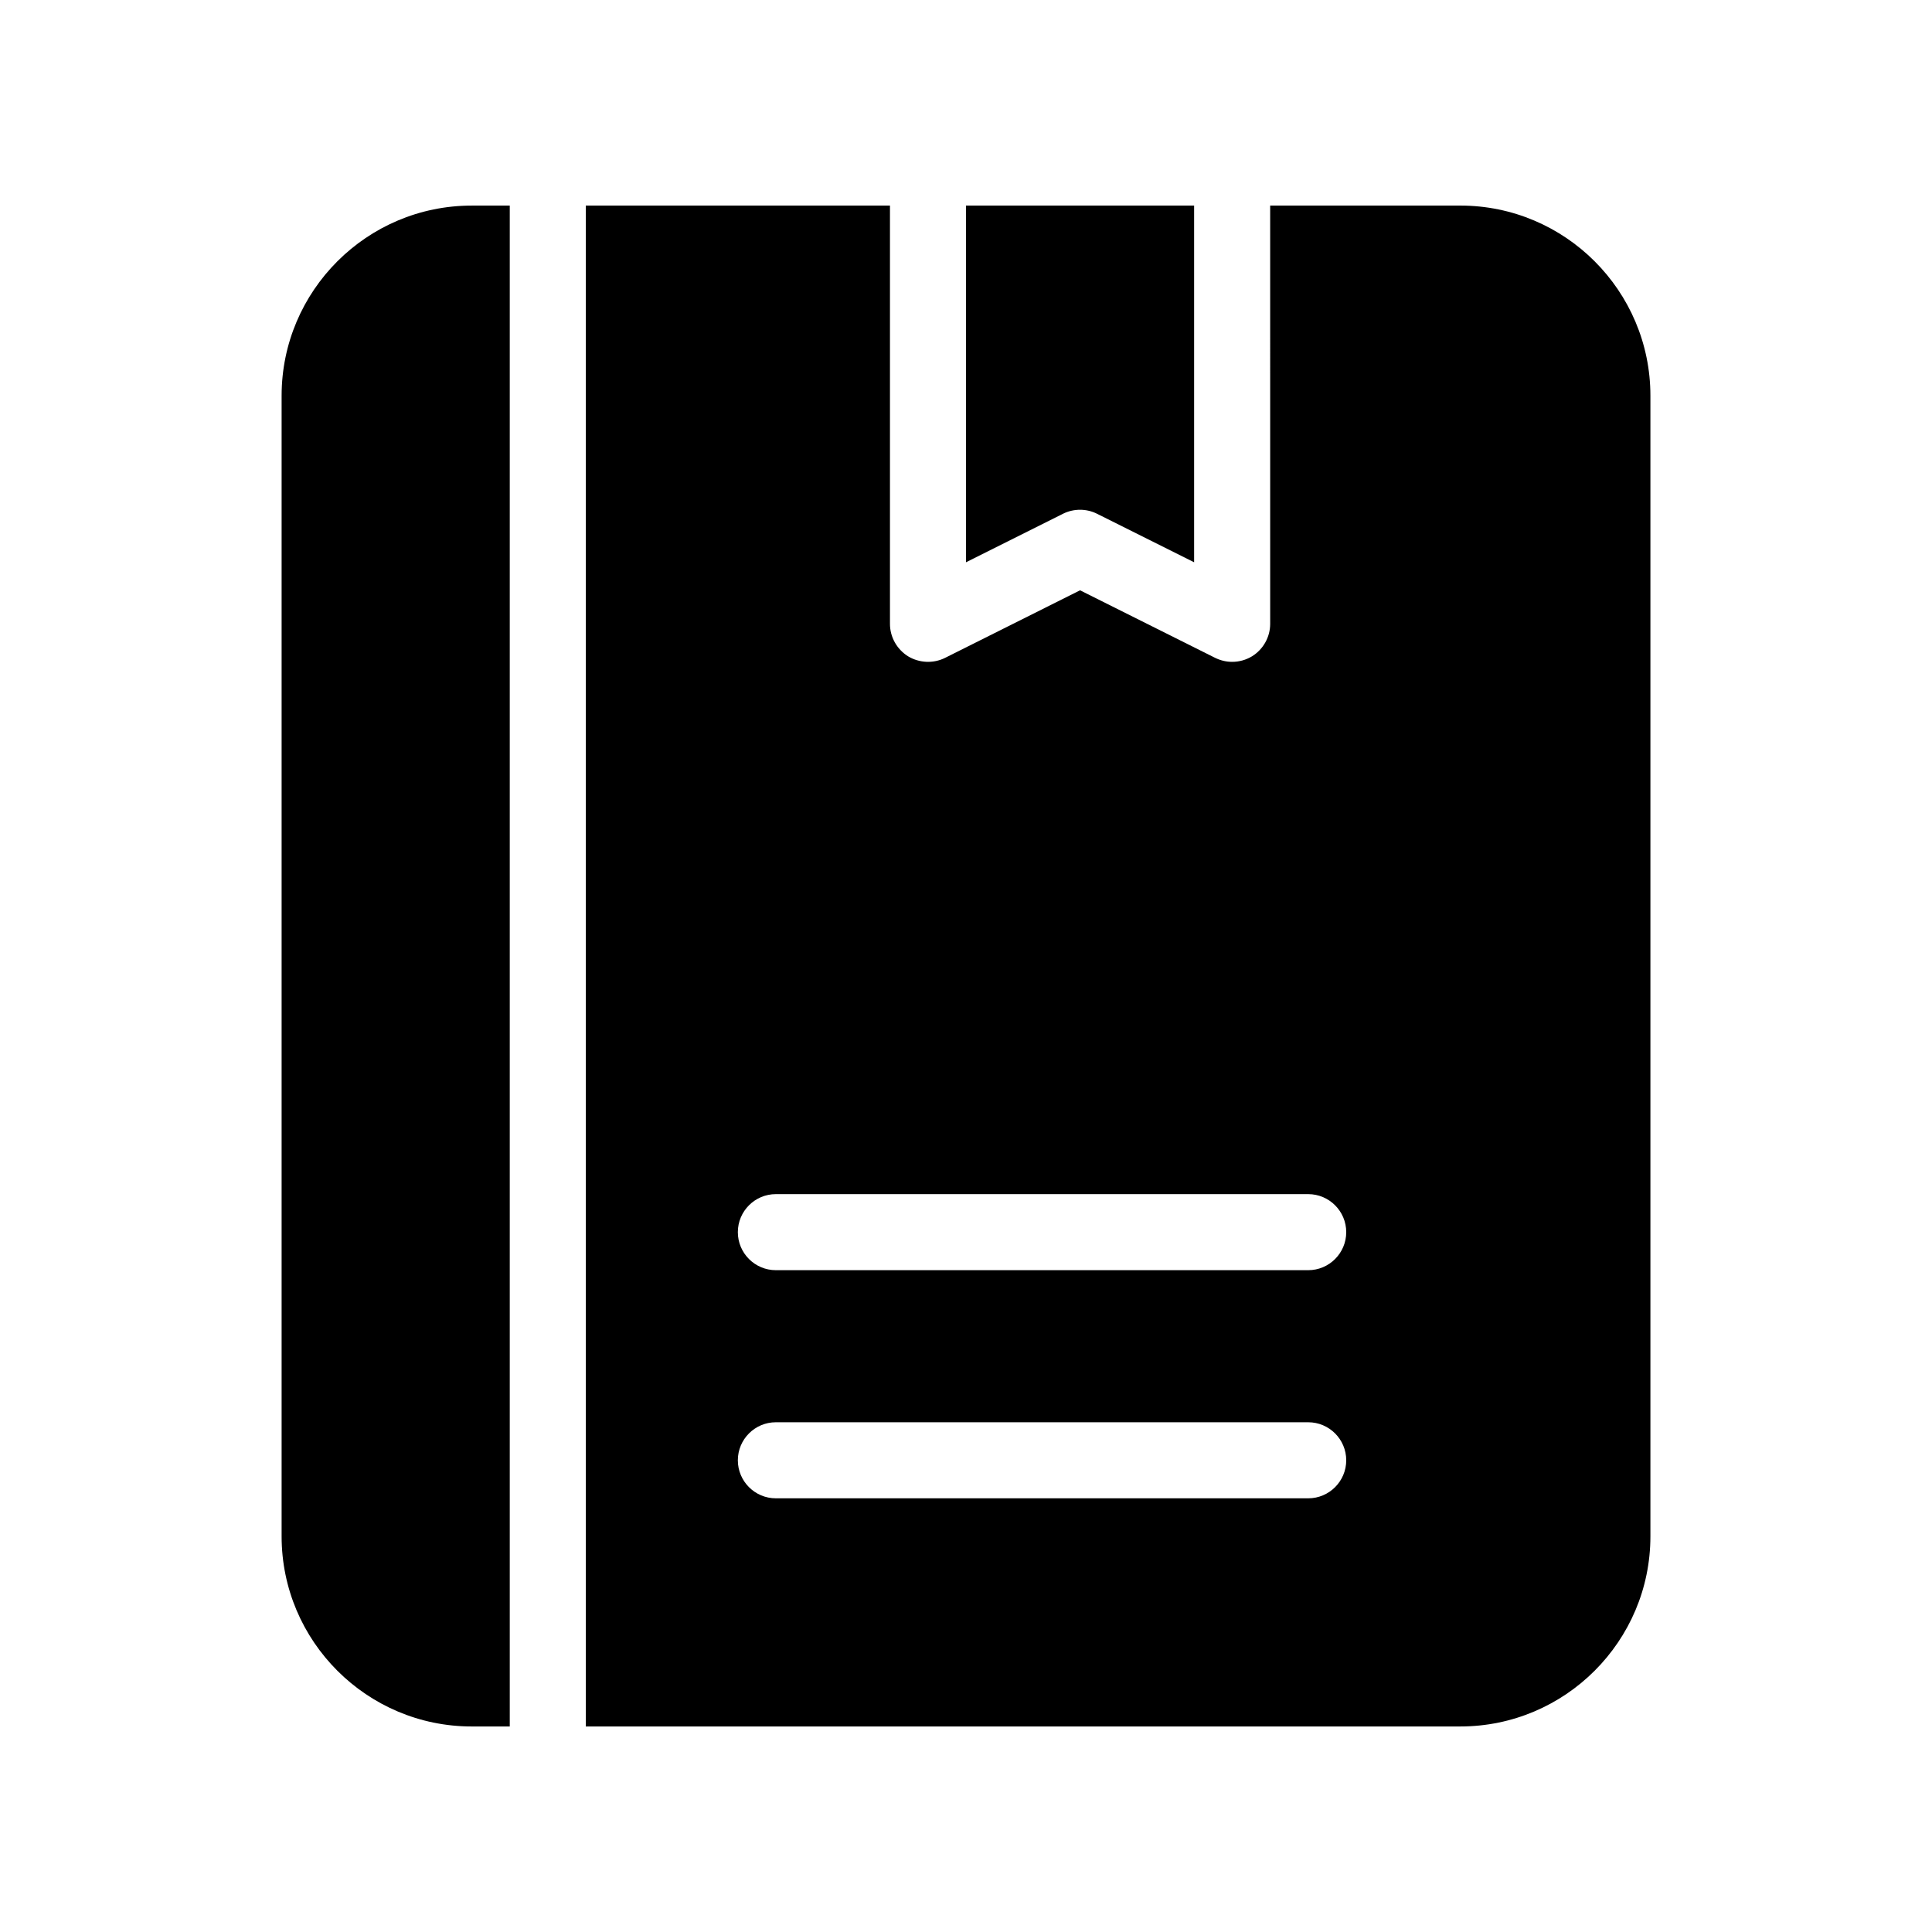 <?xml version="1.0" encoding="UTF-8"?>
<!-- Uploaded to: SVG Repo, www.svgrepo.com, Generator: SVG Repo Mixer Tools -->
<svg fill="#000000" width="800px" height="800px" version="1.1" viewBox="144 144 512 512" xmlns="http://www.w3.org/2000/svg">
 <g>
  <path d="m425.71 280.15c2.84-1.41 6.188-1.41 9.008 0l25.734 12.855v-94.531h-60.457v94.535z"/>
  <path d="m218.63 248.86v302.29c0 27.789 22.609 50.383 50.383 50.383h10.078v-403.05h-10.082c-27.77 0-50.379 22.59-50.379 50.379z"/>
  <path d="m530.99 198.48h-50.383l0.004 110.84c0 3.488-1.812 6.731-4.777 8.586-1.613 0.988-3.465 1.492-5.301 1.492-1.551 0-3.082-0.363-4.516-1.066l-35.789-17.898-35.789 17.914c-3.125 1.551-6.852 1.352-9.793-0.422-2.984-1.875-4.797-5.117-4.797-8.605v-110.84h-80.609v403.05h231.75c27.77 0 50.383-22.59 50.383-50.383v-302.29c0-27.789-22.613-50.379-50.383-50.379zm-40.305 342.59h-141.07c-5.562 0-10.078-4.516-10.078-10.078s4.516-10.078 10.078-10.078h141.07c5.562 0 10.078 4.516 10.078 10.078s-4.516 10.078-10.078 10.078zm0-60.457h-141.07c-5.562 0-10.078-4.516-10.078-10.078s4.516-10.078 10.078-10.078h141.07c5.562 0 10.078 4.516 10.078 10.078s-4.516 10.078-10.078 10.078z"/>
 </g>
</svg>